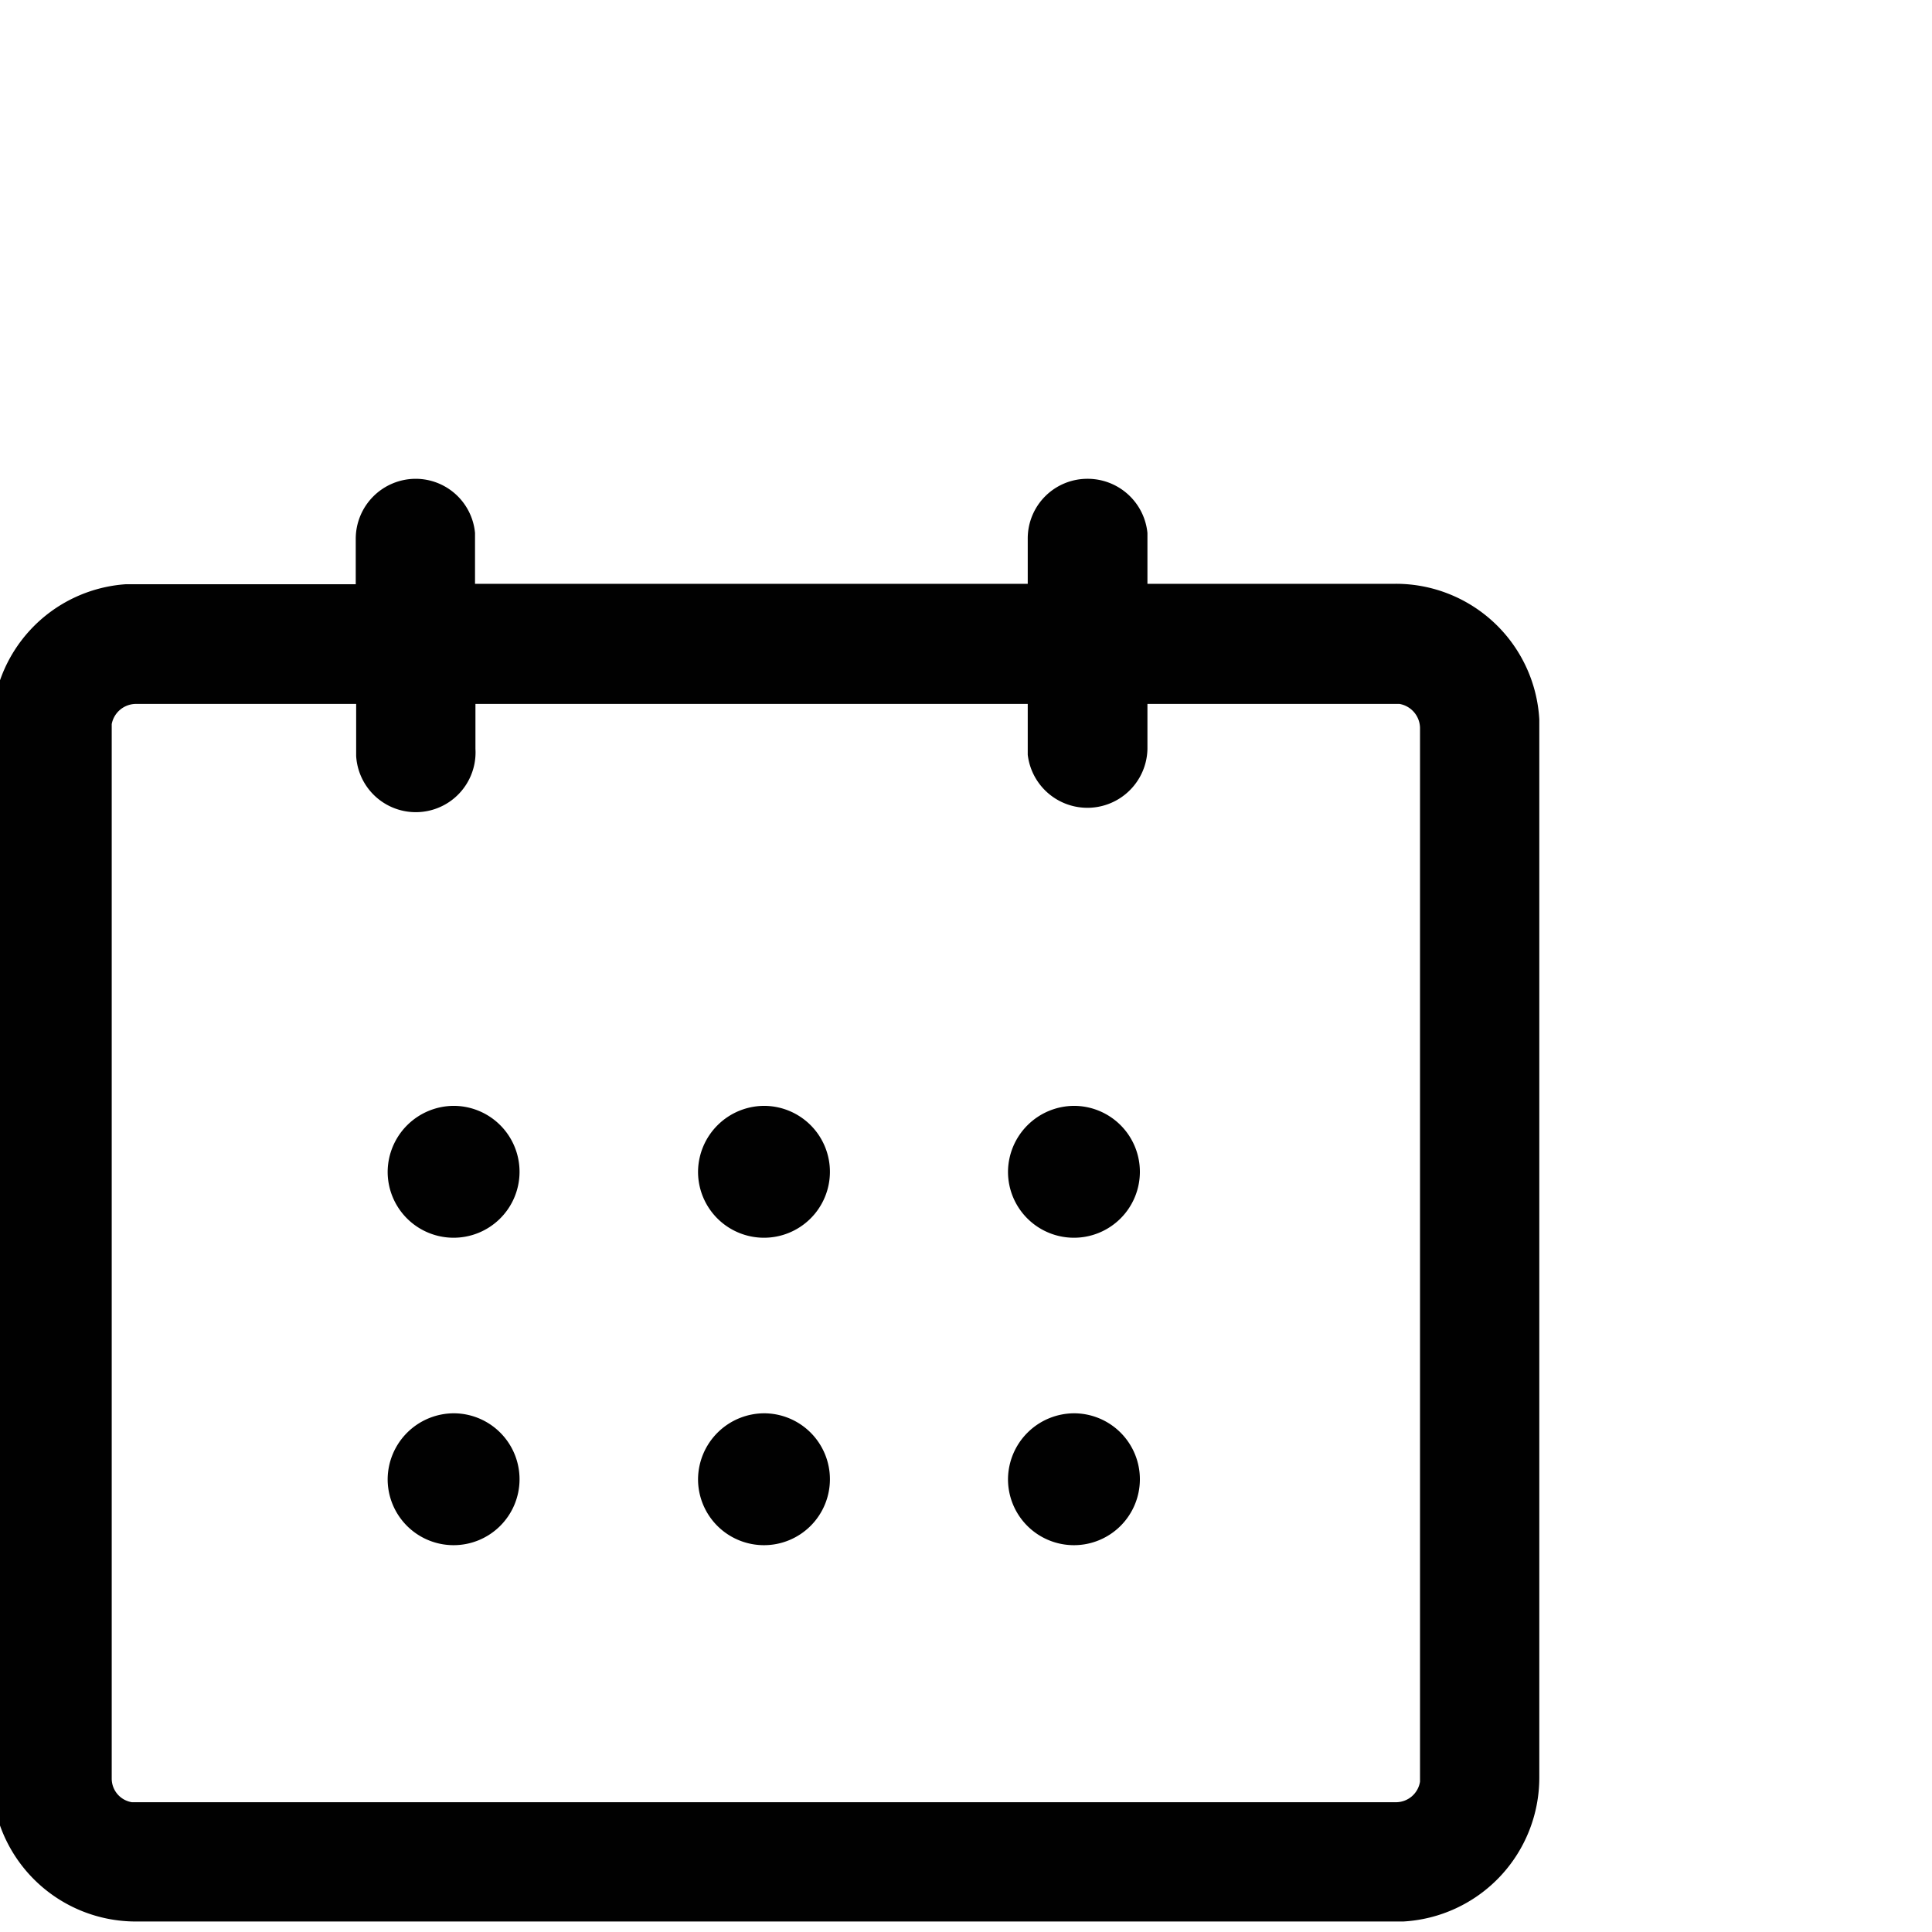 <svg id="Ebene_1" data-name="Ebene 1" xmlns="http://www.w3.org/2000/svg" viewBox="0 0 46 46"><defs><style>.cls-1{fill:#010101;}</style></defs><g id="icon-_-calender" data-name="icon-/-calender"><path id="Combined-Shape" class="cls-1" d="M25.9,11.4a1.43,1.43,0,0,1,1.42,1.29V13.9h5.91a3.42,3.42,0,0,1,3.42,3.23v25.2a3.43,3.43,0,0,1-3.24,3.42H3.23A3.43,3.43,0,0,1-.19,42.53V17.33A3.42,3.42,0,0,1,3,13.91H8.47V12.83A1.43,1.43,0,0,1,9.9,11.4a1.42,1.42,0,0,1,1.41,1.29V13.9H24.47V12.83A1.42,1.42,0,0,1,25.9,11.4Zm-1.43,5.36H11.32v1.07A1.42,1.42,0,0,1,8.48,18V16.76H3.23a.59.59,0,0,0-.57.48v25.1a.57.57,0,0,0,.48.57h30.1a.58.58,0,0,0,.57-.49V17.33a.59.59,0,0,0-.49-.57h-6v1.07a1.43,1.43,0,0,1-2.85.14V16.76ZM18.2,33.65a1.57,1.57,0,1,1-1.58,1.57A1.58,1.58,0,0,1,18.2,33.65Zm-7.38,0a1.57,1.57,0,1,1-1.59,1.57A1.58,1.58,0,0,1,10.82,33.65Zm14.76,0A1.57,1.57,0,1,1,24,35.22,1.58,1.58,0,0,1,25.58,33.65ZM18.2,26.33a1.57,1.57,0,1,1-1.58,1.57A1.58,1.58,0,0,1,18.2,26.33Zm-7.38,0A1.57,1.57,0,1,1,9.23,27.9,1.58,1.58,0,0,1,10.82,26.33Zm14.76,0A1.57,1.57,0,1,1,24,27.9,1.58,1.58,0,0,1,25.58,26.33Z"/></g></svg>